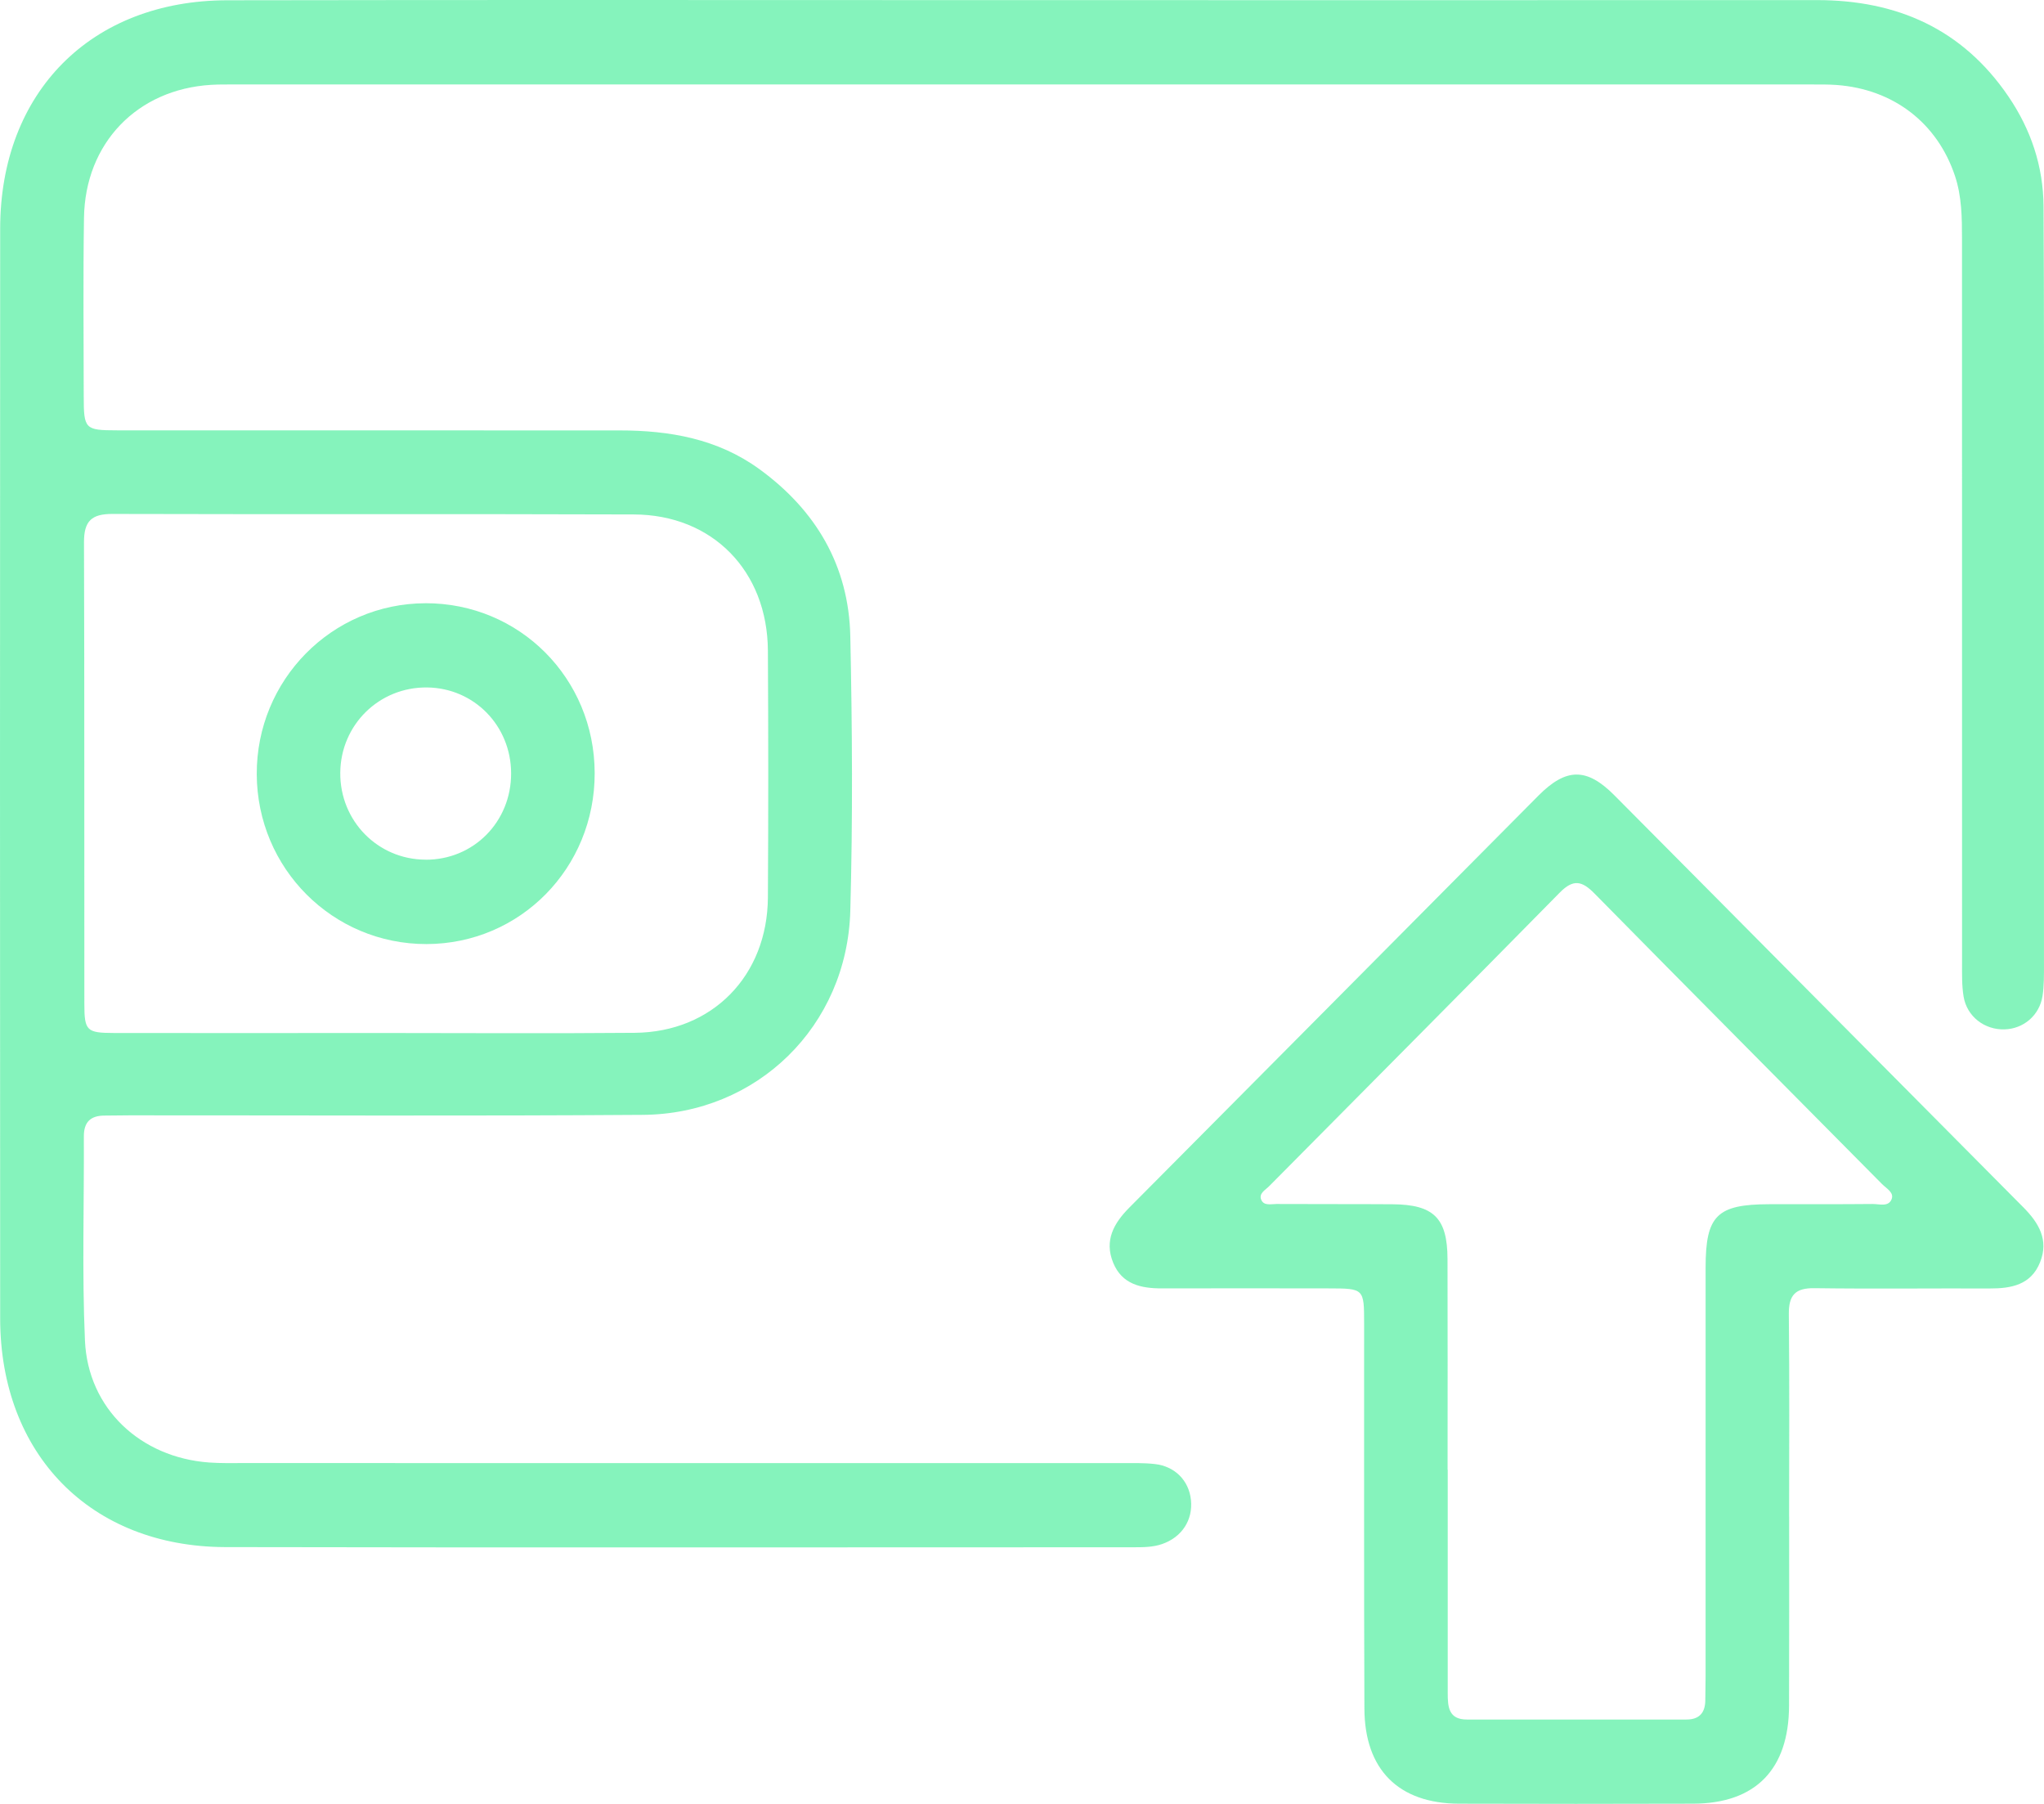 <svg width="85" height="75" viewBox="0 0 85 75" fill="none" xmlns="http://www.w3.org/2000/svg">
    <g clip-path="url(#clip0_3284_1445)">
        <path d="M42.545 0.005C53.547 0.005 64.551 0.009 75.554 0.004C78.877 0.004 81.606 1.195 83.522 4.013C84.454 5.383 84.969 6.905 84.981 8.578C84.995 10.643 84.997 12.707 84.999 14.773C84.999 23.209 84.999 31.647 84.999 40.083C84.999 40.523 85.005 40.973 84.939 41.407C84.812 42.219 84.149 42.775 83.357 42.798C82.528 42.821 81.796 42.265 81.657 41.437C81.58 40.977 81.592 40.497 81.592 40.026C81.589 29.997 81.589 19.966 81.59 9.937C81.59 9.05 81.582 8.164 81.297 7.312C80.561 5.107 78.734 3.705 76.37 3.533C76.021 3.508 75.668 3.512 75.317 3.512C53.458 3.512 31.597 3.512 9.738 3.512C9.417 3.512 9.094 3.508 8.773 3.528C5.703 3.714 3.54 5.951 3.493 9.052C3.454 11.53 3.479 14.008 3.482 16.486C3.484 17.839 3.533 17.89 4.859 17.892C11.822 17.895 18.788 17.895 25.752 17.895C27.841 17.895 29.838 18.24 31.578 19.504C33.929 21.214 35.298 23.522 35.36 26.455C35.441 30.259 35.465 34.068 35.36 37.87C35.227 42.662 31.486 46.319 26.73 46.352C19.619 46.403 12.509 46.37 5.398 46.372C5.047 46.372 4.695 46.382 4.344 46.382C3.775 46.384 3.486 46.642 3.487 47.244C3.501 50.076 3.408 52.912 3.533 55.739C3.658 58.562 5.837 60.599 8.699 60.806C9.164 60.84 9.635 60.829 10.104 60.829C22.277 60.829 34.45 60.829 46.624 60.831C47.091 60.831 47.563 60.817 48.027 60.87C48.864 60.964 49.44 61.56 49.525 62.357C49.614 63.199 49.149 63.911 48.327 64.196C47.932 64.332 47.521 64.33 47.112 64.33C34.529 64.33 21.945 64.348 9.363 64.323C3.765 64.304 0.011 60.466 0.007 54.816C-0.002 39.713 -0.002 24.609 0.007 9.505C0.011 3.831 3.789 0.02 9.45 0.011C20.483 -0.009 31.515 0.005 42.545 0.005ZM15.606 42.948C19.204 42.948 22.804 42.973 26.401 42.941C29.622 42.911 31.911 40.571 31.933 37.318C31.954 33.896 31.952 30.477 31.933 27.055C31.915 23.745 29.634 21.4 26.359 21.389C19.134 21.364 11.907 21.389 4.681 21.368C3.814 21.364 3.491 21.657 3.493 22.543C3.515 28.942 3.501 35.343 3.508 41.741C3.508 42.855 3.607 42.945 4.724 42.948C8.351 42.955 11.979 42.95 15.606 42.948Z" fill="#52EEA0" fill-opacity="0.7"/>
        <path d="M74.402 63.049C74.402 65.672 74.407 68.297 74.398 70.92C74.389 73.566 73.004 74.984 70.409 74.991C67.162 75 63.916 75.002 60.669 74.991C58.165 74.982 56.75 73.582 56.739 71.039C56.717 65.702 56.73 60.365 56.727 55.03C56.727 53.572 56.722 53.57 55.252 53.567C52.941 53.563 50.631 53.561 48.32 53.567C47.451 53.568 46.657 53.4 46.29 52.496C45.916 51.575 46.313 50.862 46.966 50.205C52.641 44.502 58.304 38.787 63.975 33.08C65.127 31.921 65.982 31.908 67.13 33.062C72.804 38.767 78.463 44.486 84.136 50.191C84.786 50.844 85.206 51.552 84.838 52.476C84.463 53.423 83.636 53.574 82.735 53.57C80.308 53.561 77.88 53.591 75.453 53.558C74.647 53.547 74.38 53.855 74.389 54.648C74.419 57.448 74.402 60.25 74.4 63.05L74.402 63.049ZM60.198 61.103H60.204C60.204 64.199 60.204 67.297 60.204 70.392C60.204 70.952 60.233 71.492 61.001 71.492C64.044 71.49 67.085 71.49 70.128 71.492C70.683 71.492 70.918 71.196 70.916 70.662C70.916 70.338 70.927 70.014 70.927 69.688C70.927 64.026 70.927 58.363 70.928 52.701C70.928 50.535 71.399 50.072 73.576 50.067C75.009 50.064 76.444 50.072 77.876 50.058C78.15 50.055 78.531 50.193 78.663 49.858C78.774 49.579 78.444 49.409 78.266 49.23C74.279 45.201 70.279 41.185 66.302 37.144C65.782 36.617 65.422 36.544 64.865 37.109C60.848 41.192 56.806 45.249 52.776 49.319C52.62 49.476 52.336 49.618 52.45 49.885C52.56 50.143 52.861 50.058 53.082 50.058C54.69 50.067 56.3 50.058 57.909 50.069C59.621 50.081 60.19 50.642 60.195 52.343C60.205 55.262 60.198 58.183 60.198 61.102V61.103Z" fill="#52EEA0" fill-opacity="0.7"/>
        <path d="M17.687 25.08C21.599 25.069 24.721 28.197 24.73 32.139C24.738 36.089 21.636 39.243 17.736 39.251C13.838 39.256 10.693 36.111 10.677 32.19C10.662 28.273 13.798 25.092 17.687 25.081V25.08ZM17.697 35.744C19.694 35.751 21.26 34.169 21.255 32.151C21.25 30.172 19.715 28.605 17.762 28.582C15.768 28.559 14.165 30.135 14.15 32.13C14.136 34.132 15.71 35.735 17.697 35.742V35.744Z" fill="#52EEA0" fill-opacity="0.7"/>
    </g>
    <defs>
        <clipPath id="clip0_3284_1445">
            <rect width="85" height="75" fill="white"/>
        </clipPath>
    </defs>
</svg>

